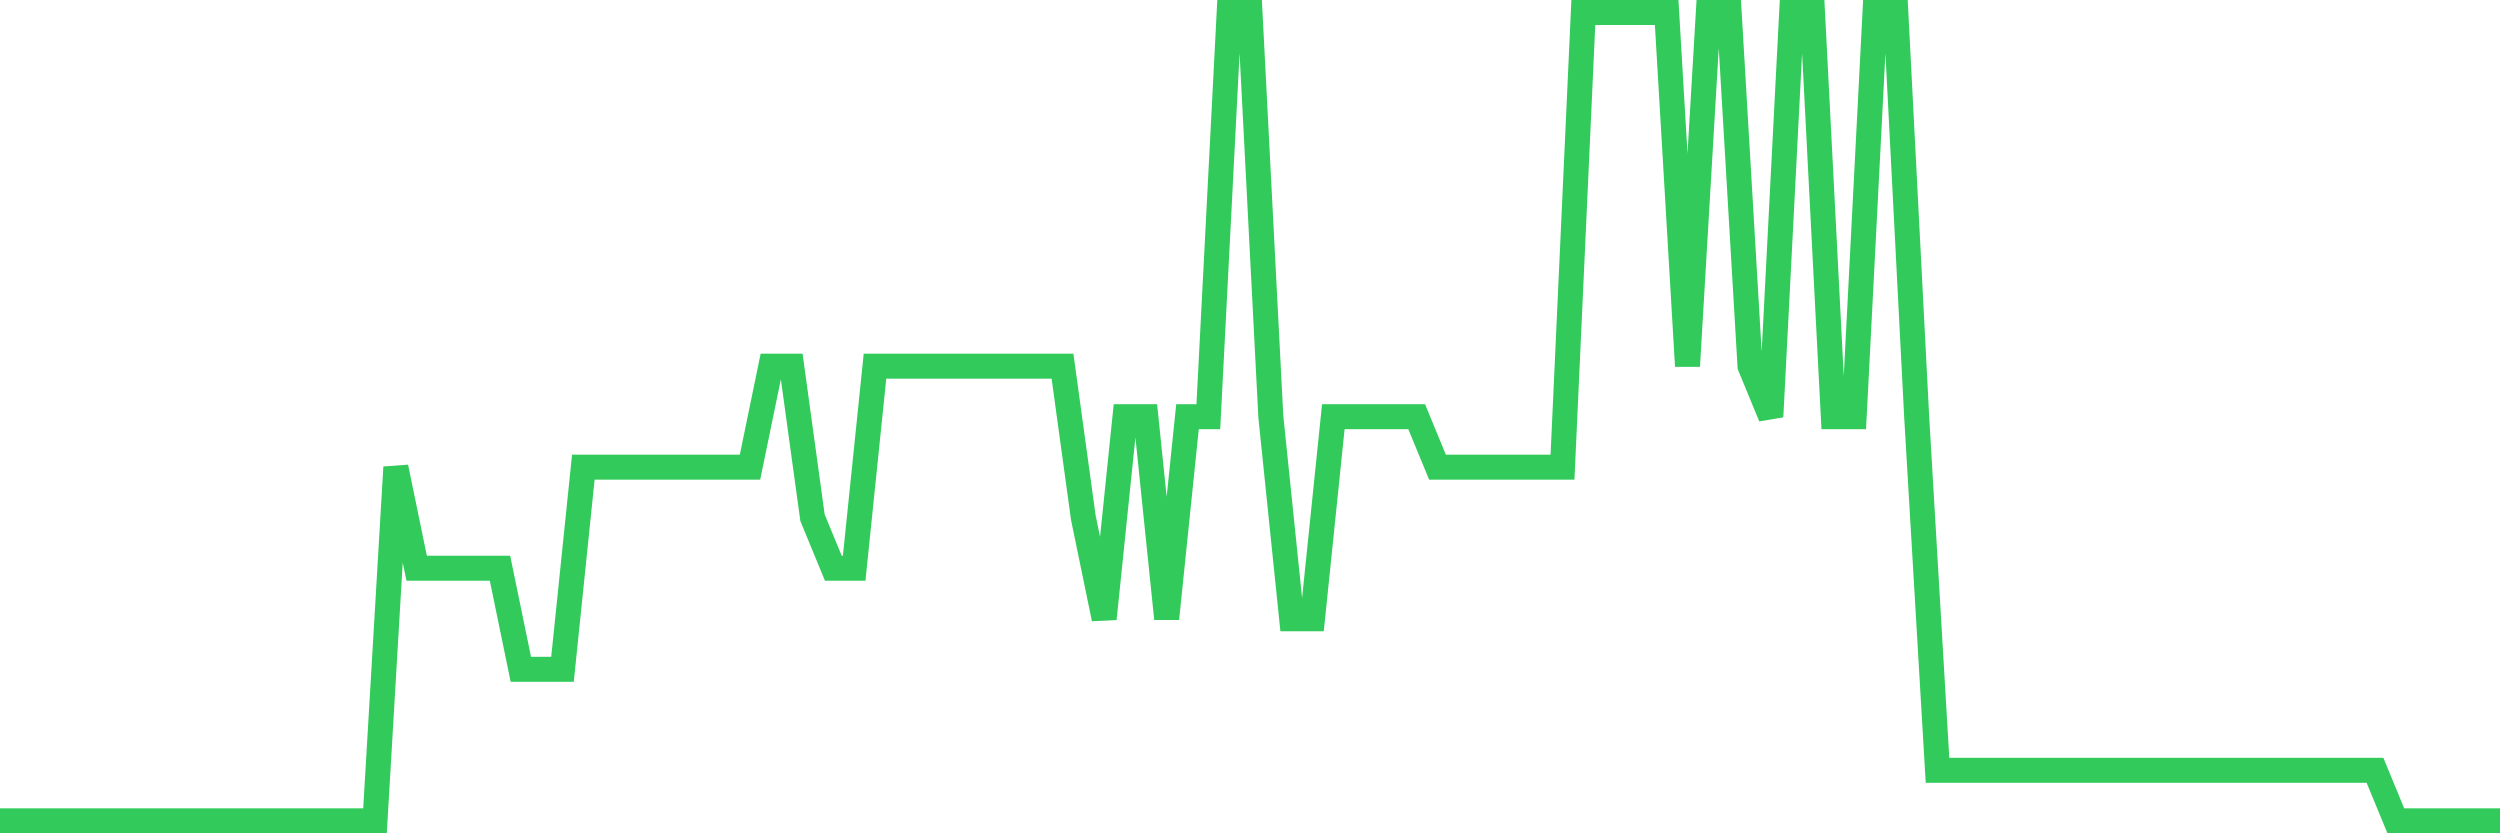 <svg
  xmlns="http://www.w3.org/2000/svg"
  xmlns:xlink="http://www.w3.org/1999/xlink"
  width="120"
  height="40"
  viewBox="0 0 120 40"
  preserveAspectRatio="none"
>
  <polyline
    points="0,39.4 1,39.4 2,39.4 3,39.4 4,39.4 5,39.4 6,39.4 7,39.4 8,39.4 9,39.4 10,39.4 11,39.4 12,39.4 13,39.4 14,39.4 15,39.4 16,39.4 17,39.4 18,39.4 19,22.425 20,27.275 21,27.275 22,27.275 23,27.275 24,27.275 25,32.125 26,32.125 27,32.125 28,22.425 29,22.425 30,22.425 31,22.425 32,22.425 33,22.425 34,22.425 35,22.425 36,22.425 37,17.575 38,17.575 39,24.85 40,27.275 41,27.275 42,17.575 43,17.575 44,17.575 45,17.575 46,17.575 47,17.575 48,17.575 49,17.575 50,17.575 51,17.575 52,24.85 53,29.7 54,20 55,20 56,29.7 57,20 58,20 59,0.6 60,0.6 61,20 62,29.7 63,29.7 64,20 65,20 66,20 67,20 68,20 69,22.425 70,22.425 71,22.425 72,22.425 73,22.425 74,22.425 75,22.425 76,0.6 77,0.6 78,0.6 79,0.6 80,0.6 81,17.575 82,0.6 83,0.6 84,17.575 85,20 86,0.6 87,0.6 88,20 89,20 90,0.6 91,0.6 92,20 93,36.975 94,36.975 95,36.975 96,36.975 97,36.975 98,36.975 99,36.975 100,36.975 101,36.975 102,36.975 103,36.975 104,36.975 105,36.975 106,36.975 107,36.975 108,36.975 109,36.975 110,36.975 111,36.975 112,36.975 113,36.975 114,36.975 115,39.4 116,39.4 117,39.4 118,39.4 119,39.4 120,39.4"
    fill="none"
    stroke="#32ca5b"
    stroke-width="1.2"
  >
  </polyline>
</svg>